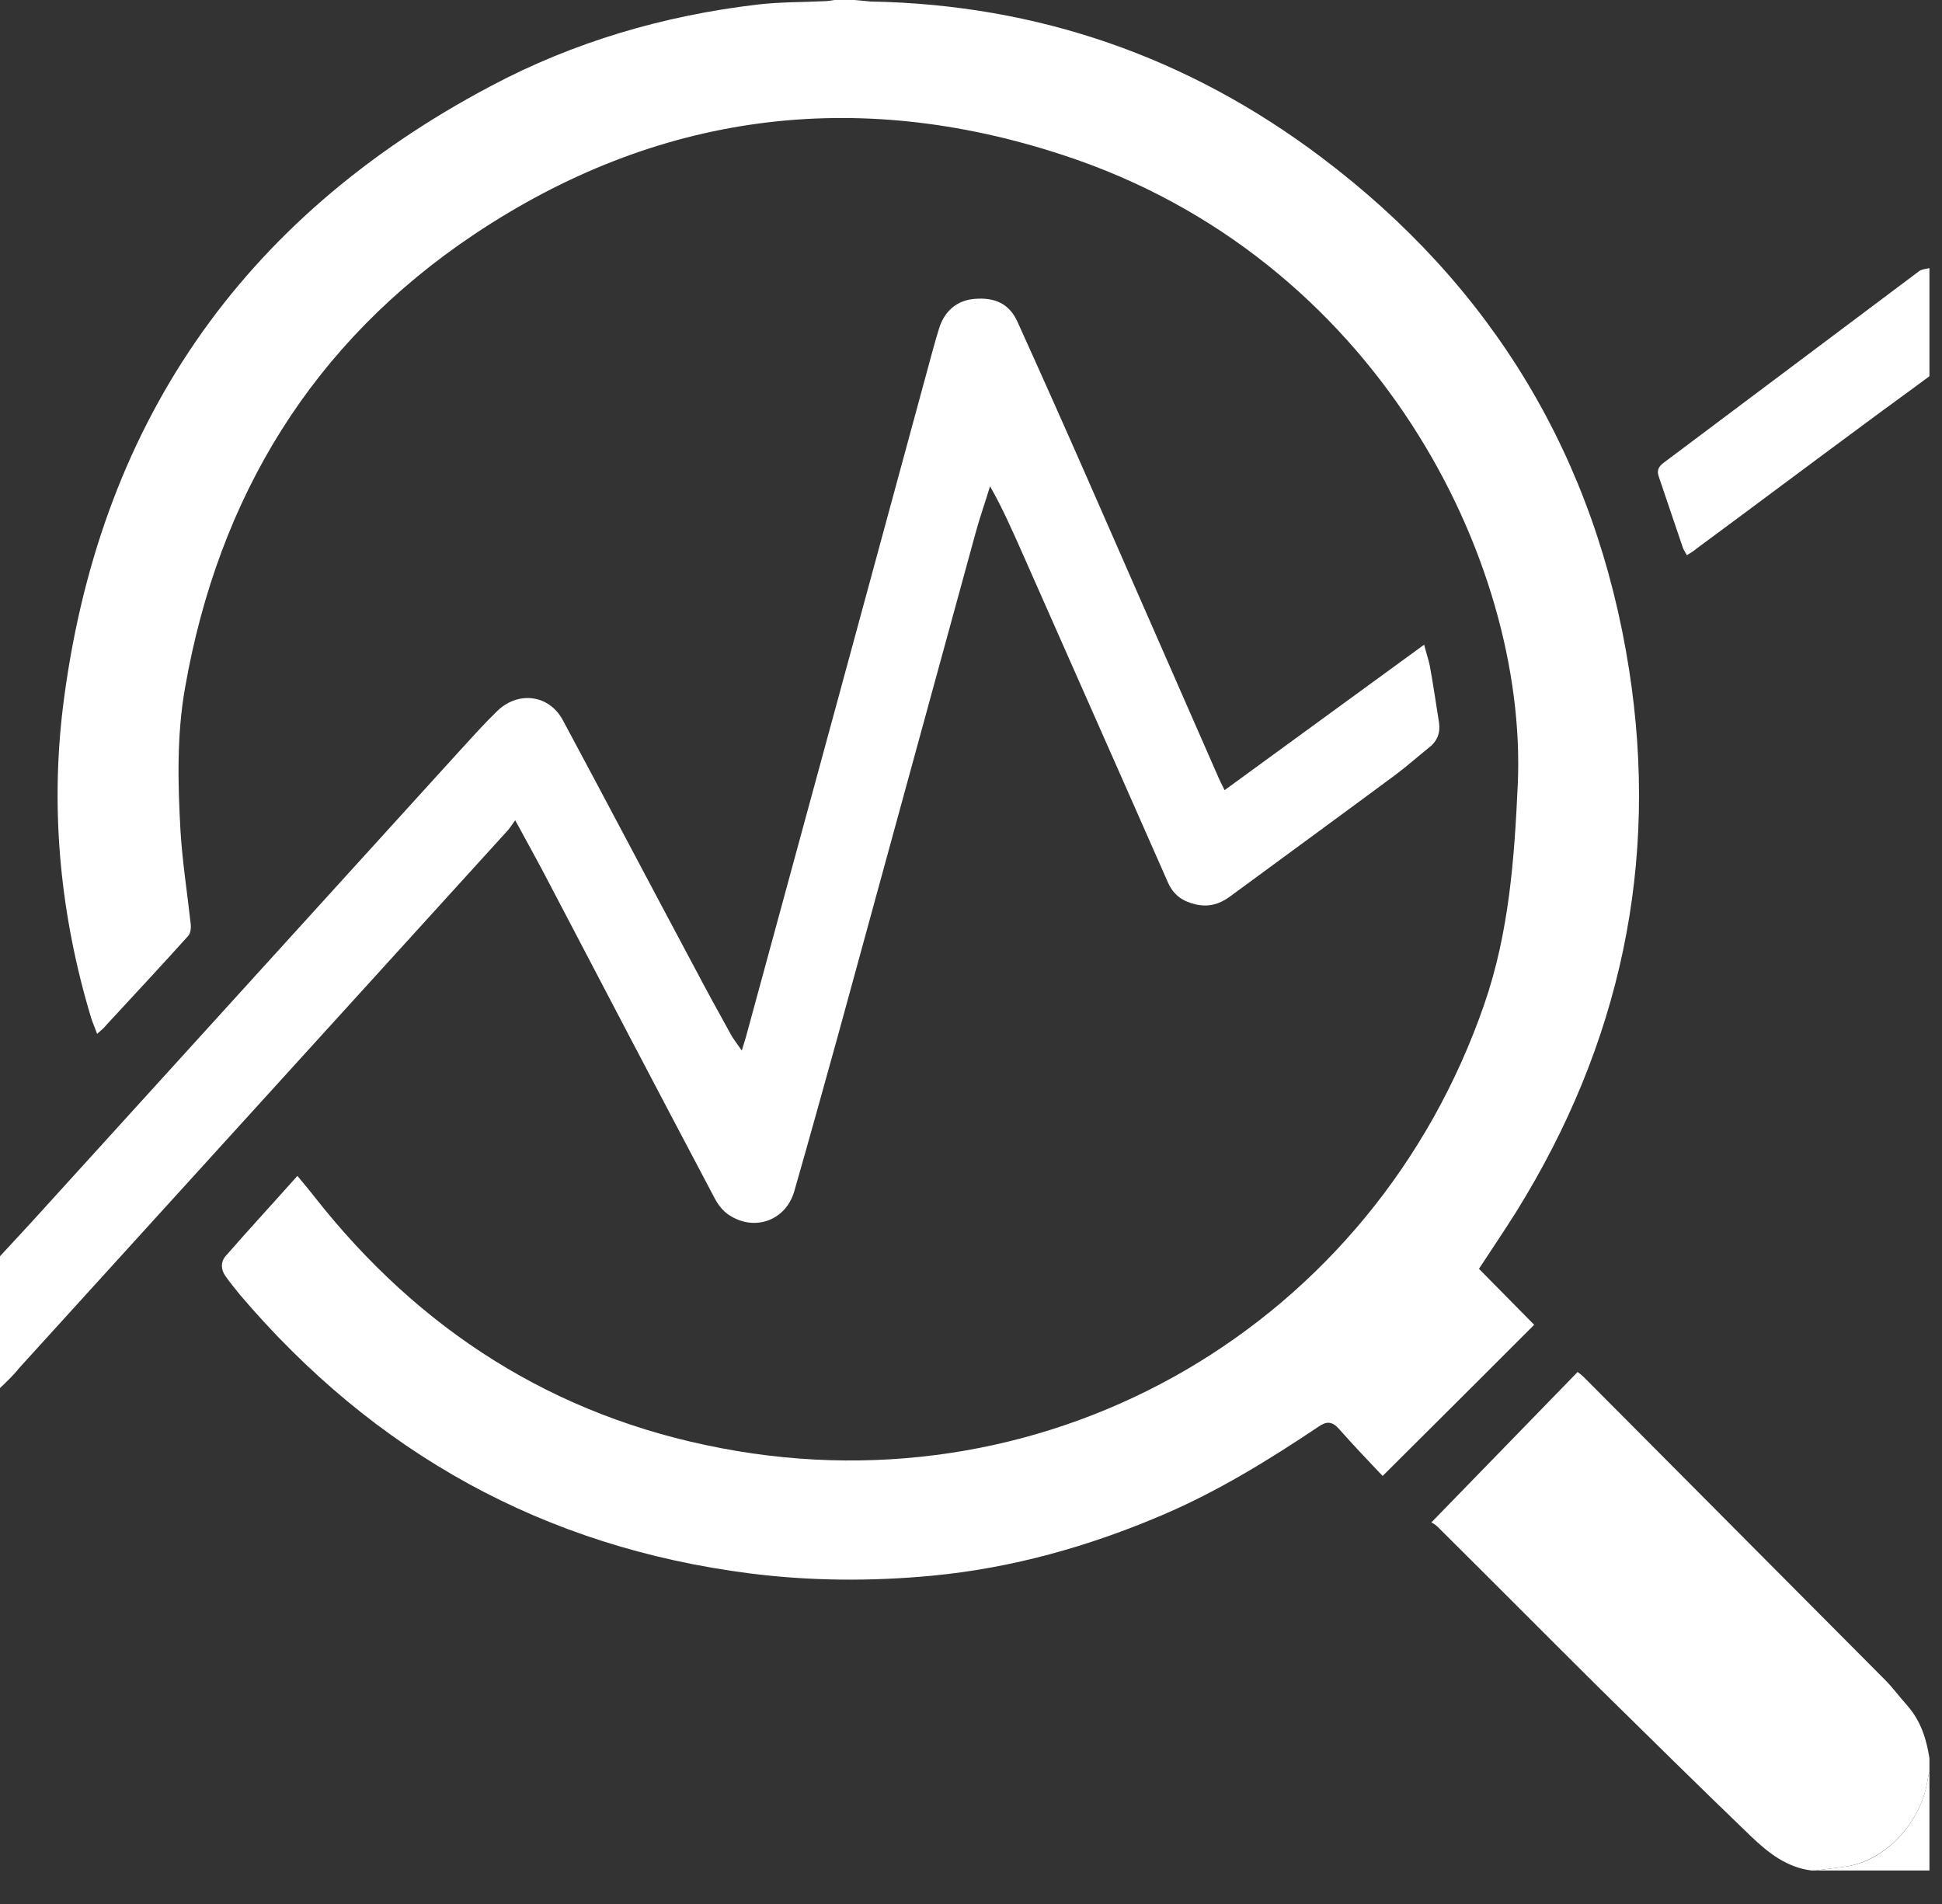 <svg width="51" height="50" viewBox="0 0 51 50" fill="none" xmlns="http://www.w3.org/2000/svg">
<rect x="0" y="0" width="51" height="50" fill="#333333" stroke="none"/>
<g clip-path="url(#clip0)">
<path d="M22.44 0C22.58 0.01 22.73 0.03 22.87 0.04C27.26 0.12 31.21 1.5 34.7 4.13C39.19 7.51 41.91 12.02 42.78 17.57C43.58 22.67 42.55 27.43 39.82 31.82C39.5 32.33 39.16 32.83 38.84 33.32C39.33 33.82 39.82 34.31 40.29 34.79C38.97 36.11 37.68 37.4 36.31 38.76C35.94 38.37 35.54 37.95 35.16 37.52C34.98 37.32 34.83 37.32 34.62 37.47C33.32 38.34 31.99 39.16 30.54 39.78C28.6 40.61 26.58 41.18 24.47 41.38C22.88 41.53 21.28 41.52 19.7 41.32C14.28 40.63 9.83 38.15 6.3 34C6.17 33.84 6.04 33.68 5.92 33.51C5.8 33.34 5.79 33.14 5.93 32.98C6.54 32.28 7.17 31.6 7.81 30.88C7.99 31.1 8.13 31.26 8.26 31.43C11.01 34.93 14.55 37.2 18.94 38.03C27.66 39.7 36.08 34.77 38.98 26.37C39.63 24.49 39.77 22.56 39.86 20.58C40.11 14.73 36.15 6.76 27.91 4.07C22.46 2.28 17.24 2.96 12.46 6.15C8.21 8.99 5.74 13.04 4.86 18.06C4.64 19.3 4.67 20.57 4.74 21.82C4.79 22.64 4.92 23.46 5.01 24.28C5.02 24.38 5 24.52 4.94 24.58C4.23 25.37 3.51 26.14 2.79 26.92C2.73 27 2.65 27.06 2.55 27.15C2.49 26.98 2.43 26.85 2.39 26.72C1.59 24.06 1.32 21.33 1.65 18.59C2.56 11.21 6.31 5.74 12.89 2.26C15.07 1.1 17.43 0.41 19.89 0.12C20.48 0.05 21.08 0.06 21.67 0.03C21.75 0.03 21.84 0.01 21.92 0C22.1 0 22.27 0 22.44 0Z" fill="white"/>
<path d="M0 32.99C0.55 32.4 1.1 31.8 1.64 31.2C5.11 27.38 8.58 23.56 12.05 19.74C12.38 19.38 12.71 19.01 13.06 18.67C13.61 18.14 14.42 18.24 14.78 18.91C15.94 21.07 17.08 23.24 18.24 25.41C18.55 26 18.87 26.58 19.19 27.16C19.26 27.29 19.36 27.41 19.48 27.59C19.53 27.42 19.56 27.33 19.59 27.23C21.23 21.21 22.87 15.19 24.5 9.18C24.55 9 24.6 8.82 24.66 8.63C24.8 8.17 25.13 7.89 25.58 7.85C26.13 7.8 26.51 7.98 26.72 8.45C27.35 9.84 27.97 11.23 28.58 12.62C29.72 15.22 30.86 17.82 32 20.42C32.04 20.51 32.08 20.59 32.16 20.75C33.9 19.48 35.63 18.22 37.4 16.93C37.46 17.17 37.52 17.33 37.55 17.49C37.64 17.98 37.71 18.47 37.79 18.97C37.83 19.24 37.75 19.46 37.53 19.63C37.23 19.87 36.94 20.13 36.63 20.36C35.2 21.42 33.76 22.47 32.32 23.53C32.04 23.74 31.75 23.83 31.4 23.75C31.06 23.67 30.82 23.51 30.67 23.17C29.39 20.26 28.1 17.36 26.82 14.46C26.57 13.9 26.32 13.33 26 12.77C25.88 13.17 25.74 13.56 25.63 13.96C24.42 18.37 23.22 22.77 22.01 27.18C21.63 28.55 21.25 29.92 20.86 31.28C20.64 32.05 19.82 32.35 19.15 31.91C18.99 31.81 18.86 31.64 18.77 31.47C17.31 28.71 15.86 25.94 14.41 23.17C14.14 22.65 13.85 22.13 13.53 21.54C13.45 21.65 13.4 21.73 13.35 21.79C9.07 26.5 4.78 31.22 0.5 35.93C0.35 36.12 0.17 36.29 0 36.45C0 35.3 0 34.14 0 32.99Z" fill="white"/>
<path d="M47.57 49.12C46.92 49.04 46.43 48.65 45.98 48.22C44.63 46.92 43.29 45.6 41.95 44.28C40.55 42.89 39.16 41.49 37.76 40.1C37.69 40.03 37.61 39.99 37.59 39.98C38.89 38.64 40.16 37.34 41.43 36.03C41.5 36.08 41.55 36.12 41.59 36.16C44.23 38.81 46.86 41.46 49.5 44.11C49.71 44.32 49.89 44.57 50.09 44.79C50.44 45.19 50.59 45.66 50.67 46.17C50.67 46.29 50.67 46.41 50.67 46.53C50.65 46.6 50.63 46.68 50.62 46.75C50.47 47.78 49.57 48.89 48.39 49.03C48.15 49.06 47.91 49.09 47.67 49.12C47.64 49.12 47.61 49.12 47.57 49.12Z" fill="white"/>
<path d="M50.67 9.88C50.12 10.29 49.56 10.69 49.01 11.1C47.52 12.2 46.04 13.31 44.55 14.41C44.48 14.47 44.4 14.52 44.3 14.58C44.25 14.49 44.2 14.42 44.18 14.34C43.97 13.73 43.77 13.12 43.56 12.51C43.51 12.36 43.55 12.26 43.68 12.16C45.92 10.48 48.16 8.8 50.4 7.12C50.47 7.07 50.58 7.06 50.68 7.04C50.67 7.98 50.67 8.93 50.67 9.88Z" fill="white"/>
<path d="M47.67 49.12C47.91 49.09 48.15 49.06 48.39 49.03C49.57 48.9 50.47 47.78 50.62 46.75C50.63 46.67 50.65 46.6 50.67 46.53C50.67 47.39 50.67 48.25 50.67 49.12C49.67 49.12 48.67 49.12 47.67 49.12Z" fill="white"/>
</g>
<defs>
<clipPath id="clip0">
<rect width="50.67" height="49.12" fill="white"/>
</clipPath>
</defs>
</svg>
